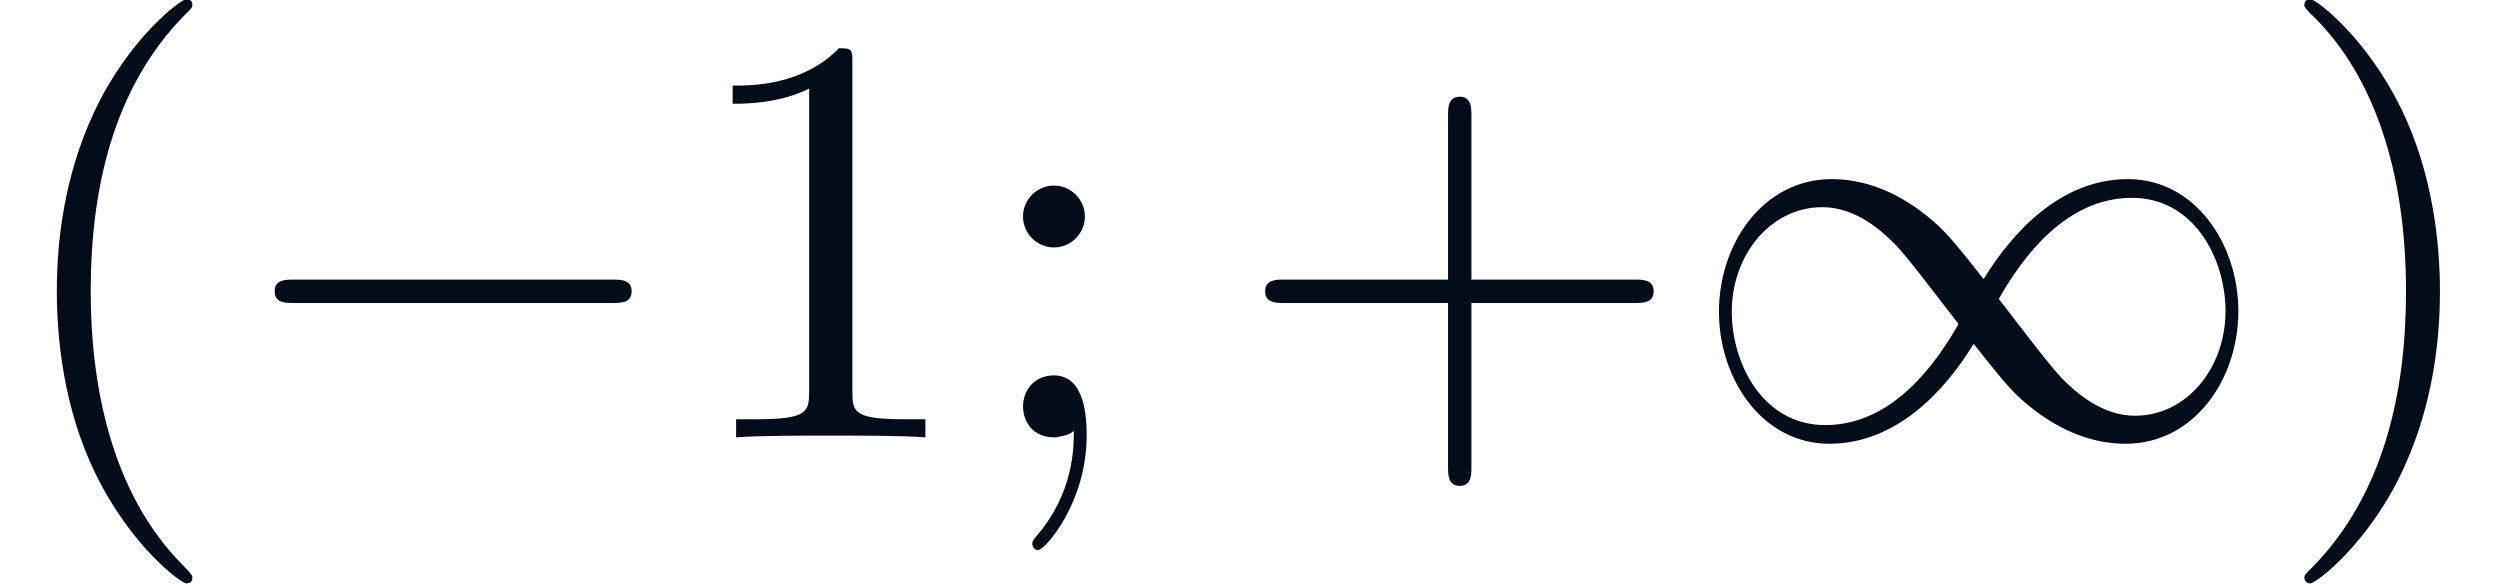 <?xml version='1.0' encoding='ISO-8859-1'?>
<!DOCTYPE svg PUBLIC "-//W3C//DTD SVG 1.1//EN" "http://www.w3.org/Graphics/SVG/1.1/DTD/svg11.dtd">
<!-- This file was generated by dvisvgm 1.2.2 (x86_64-unknown-linux-gnu) -->
<!-- Mon Oct 21 15:39:01 2013 -->
<svg height='10.909pt' version='1.1' viewBox='70.735 60.56 46.667 10.909' width='46.667pt' xmlns='http://www.w3.org/2000/svg' xmlns:xlink='http://www.w3.org/1999/xlink'>
<defs>
<path d='M3.624 2.628C3.624 2.595 3.624 2.573 3.438 2.387C2.07 1.007 1.719 -1.062 1.719 -2.737C1.719 -4.643 2.135 -6.548 3.482 -7.917C3.624 -8.048 3.624 -8.07 3.624 -8.103C3.624 -8.18 3.581 -8.213 3.515 -8.213C3.405 -8.213 2.42 -7.468 1.774 -6.077C1.215 -4.873 1.084 -3.657 1.084 -2.737C1.084 -1.883 1.204 -0.558 1.807 0.679C2.464 2.026 3.405 2.737 3.515 2.737C3.581 2.737 3.624 2.705 3.624 2.628Z' id='g0-40'/>
<path d='M3.165 -2.737C3.165 -3.592 3.044 -4.917 2.442 -6.154C1.785 -7.501 0.843 -8.213 0.734 -8.213C0.668 -8.213 0.624 -8.169 0.624 -8.103C0.624 -8.07 0.624 -8.048 0.832 -7.851C1.905 -6.767 2.529 -5.026 2.529 -2.737C2.529 -0.865 2.124 1.062 0.766 2.442C0.624 2.573 0.624 2.595 0.624 2.628C0.624 2.694 0.668 2.737 0.734 2.737C0.843 2.737 1.829 1.993 2.475 0.602C3.033 -0.602 3.165 -1.818 3.165 -2.737Z' id='g0-41'/>
<path d='M4.479 -2.518H7.534C7.687 -2.518 7.895 -2.518 7.895 -2.737S7.687 -2.957 7.534 -2.957H4.479V-6.022C4.479 -6.176 4.479 -6.384 4.26 -6.384S4.041 -6.176 4.041 -6.022V-2.957H0.975C0.821 -2.957 0.613 -2.957 0.613 -2.737S0.821 -2.518 0.975 -2.518H4.041V0.547C4.041 0.701 4.041 0.909 4.26 0.909S4.479 0.701 4.479 0.547V-2.518Z' id='g0-43'/>
<path d='M3.219 -7.008C3.219 -7.271 3.219 -7.293 2.967 -7.293C2.289 -6.592 1.325 -6.592 0.975 -6.592V-6.252C1.194 -6.252 1.84 -6.252 2.409 -6.537V-0.865C2.409 -0.471 2.376 -0.339 1.391 -0.339H1.04V0C1.423 -0.033 2.376 -0.033 2.814 -0.033S4.205 -0.033 4.588 0V-0.339H4.238C3.252 -0.339 3.219 -0.46 3.219 -0.865V-7.008Z' id='g0-49'/>
<path d='M2.102 -4.139C2.102 -4.457 1.84 -4.719 1.522 -4.719S0.942 -4.457 0.942 -4.139S1.204 -3.559 1.522 -3.559S2.102 -3.822 2.102 -4.139ZM1.894 -0.12C1.894 0.186 1.894 1.04 1.194 1.851C1.117 1.938 1.117 1.96 1.117 1.993C1.117 2.07 1.172 2.113 1.226 2.113C1.347 2.113 2.135 1.237 2.135 -0.033C2.135 -0.35 2.113 -1.161 1.522 -1.161C1.139 -1.161 0.942 -0.865 0.942 -0.58S1.128 0 1.522 0C1.577 0 1.599 0 1.61 -0.011C1.686 -0.022 1.807 -0.044 1.894 -0.12Z' id='g0-59'/>
<path d='M7.216 -2.518C7.402 -2.518 7.599 -2.518 7.599 -2.737S7.402 -2.957 7.216 -2.957H1.292C1.106 -2.957 0.909 -2.957 0.909 -2.737S1.106 -2.518 1.292 -2.518H7.216Z' id='g1-0'/>
<path d='M5.563 -2.967C4.971 -3.712 4.84 -3.876 4.5 -4.15C3.887 -4.643 3.274 -4.84 2.716 -4.84C1.434 -4.84 0.602 -3.635 0.602 -2.354C0.602 -1.095 1.413 0.12 2.672 0.12S4.84 -0.876 5.376 -1.752C5.968 -1.007 6.099 -0.843 6.439 -0.569C7.052 -0.077 7.665 0.12 8.223 0.12C9.505 0.12 10.337 -1.084 10.337 -2.365C10.337 -3.624 9.527 -4.84 8.267 -4.84S6.099 -3.843 5.563 -2.967ZM5.847 -2.595C6.296 -3.384 7.107 -4.489 8.344 -4.489C9.505 -4.489 10.096 -3.351 10.096 -2.365C10.096 -1.292 9.362 -0.405 8.399 -0.405C7.764 -0.405 7.271 -0.865 7.041 -1.095C6.767 -1.391 6.515 -1.73 5.847 -2.595ZM5.092 -2.124C4.643 -1.336 3.833 -0.23 2.595 -0.23C1.434 -0.23 0.843 -1.369 0.843 -2.354C0.843 -3.427 1.577 -4.314 2.54 -4.314C3.175 -4.314 3.668 -3.854 3.898 -3.624C4.172 -3.329 4.424 -2.989 5.092 -2.124Z' id='g1-49'/>
</defs>
<g id='page1' transform='matrix(0.996 0 0 0.996 0 0)'>
<g fill='#030d1a'>
<use x='71' xlink:href='#g0-40' y='69'/>
<use x='75.258' xlink:href='#g1-0' y='69'/>
<use x='83.775' xlink:href='#g0-49' y='69'/>
<use x='89.25' xlink:href='#g0-59' y='69'/>
<use x='94.117' xlink:href='#g0-43' y='69'/>
<use x='102.633' xlink:href='#g1-49' y='69'/>
<use x='113.583' xlink:href='#g0-41' y='69'/>
</g>
</g>
</svg>
<!--Rendered by QuickLaTeX.com-->